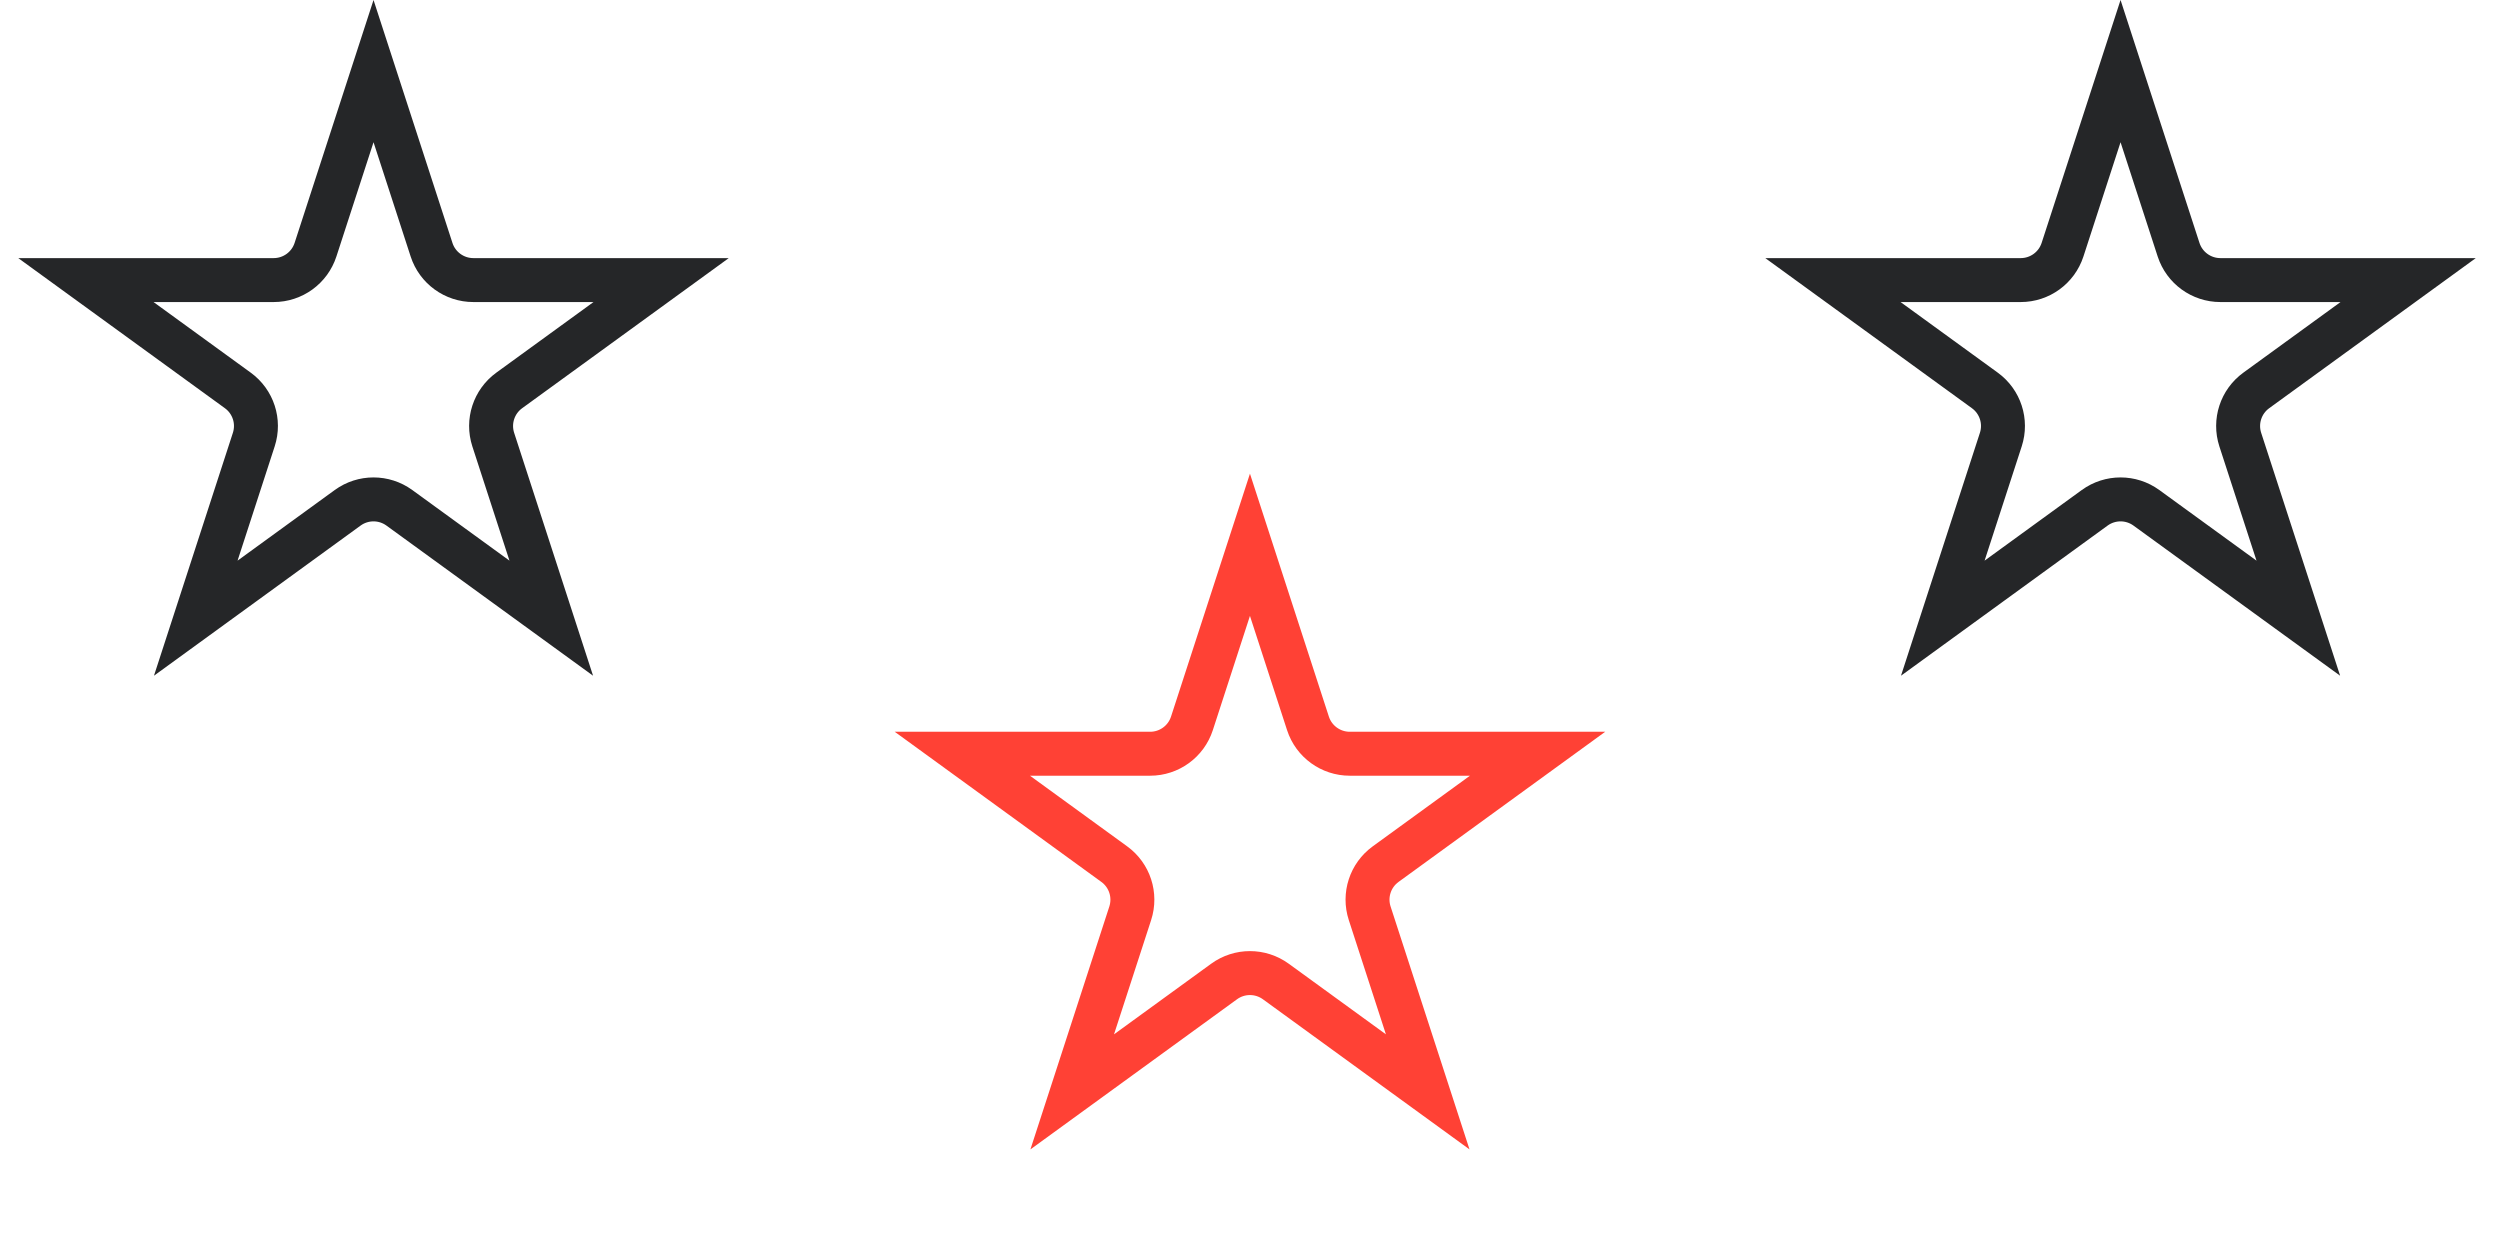 <svg width="95" height="47" viewBox="0 0 95 47" fill="none" xmlns="http://www.w3.org/2000/svg">
<path d="M14.194 2.702L16.399 9.489C16.622 10.177 17.264 10.643 17.987 10.643H25.123L19.35 14.837C18.765 15.262 18.52 16.016 18.743 16.704L20.948 23.491L15.175 19.296C14.59 18.871 13.797 18.871 13.212 19.296L7.439 23.491L9.644 16.704C9.868 16.016 9.623 15.262 9.038 14.837L3.264 10.643L10.4 10.643C11.124 10.643 11.765 10.177 11.989 9.489L14.194 2.702Z" stroke="#252628" stroke-width="1.67"/>
<path d="M47.498 20.702L49.703 27.489C49.927 28.177 50.568 28.642 51.292 28.642H58.428L52.654 32.837C52.069 33.262 51.824 34.016 52.048 34.704L54.253 41.491L48.48 37.296C47.895 36.871 47.102 36.871 46.517 37.296L40.744 41.491L42.949 34.704C43.172 34.016 42.928 33.262 42.342 32.837L36.569 28.642L43.705 28.642C44.428 28.642 45.07 28.177 45.293 27.489L47.498 20.702Z" stroke="#FF4135" stroke-width="1.67"/>
<path d="M80.581 2.702L82.786 9.489C83.01 10.177 83.651 10.643 84.374 10.643H91.51L85.737 14.837C85.152 15.262 84.907 16.016 85.13 16.704L87.336 23.491L81.562 19.296C80.977 18.871 80.185 18.871 79.599 19.296L73.826 23.491L76.031 16.704C76.255 16.016 76.01 15.262 75.425 14.837L69.651 10.643L76.788 10.643C77.511 10.643 78.152 10.177 78.376 9.489L80.581 2.702Z" stroke="#252628" stroke-width="1.67"/>
</svg>
